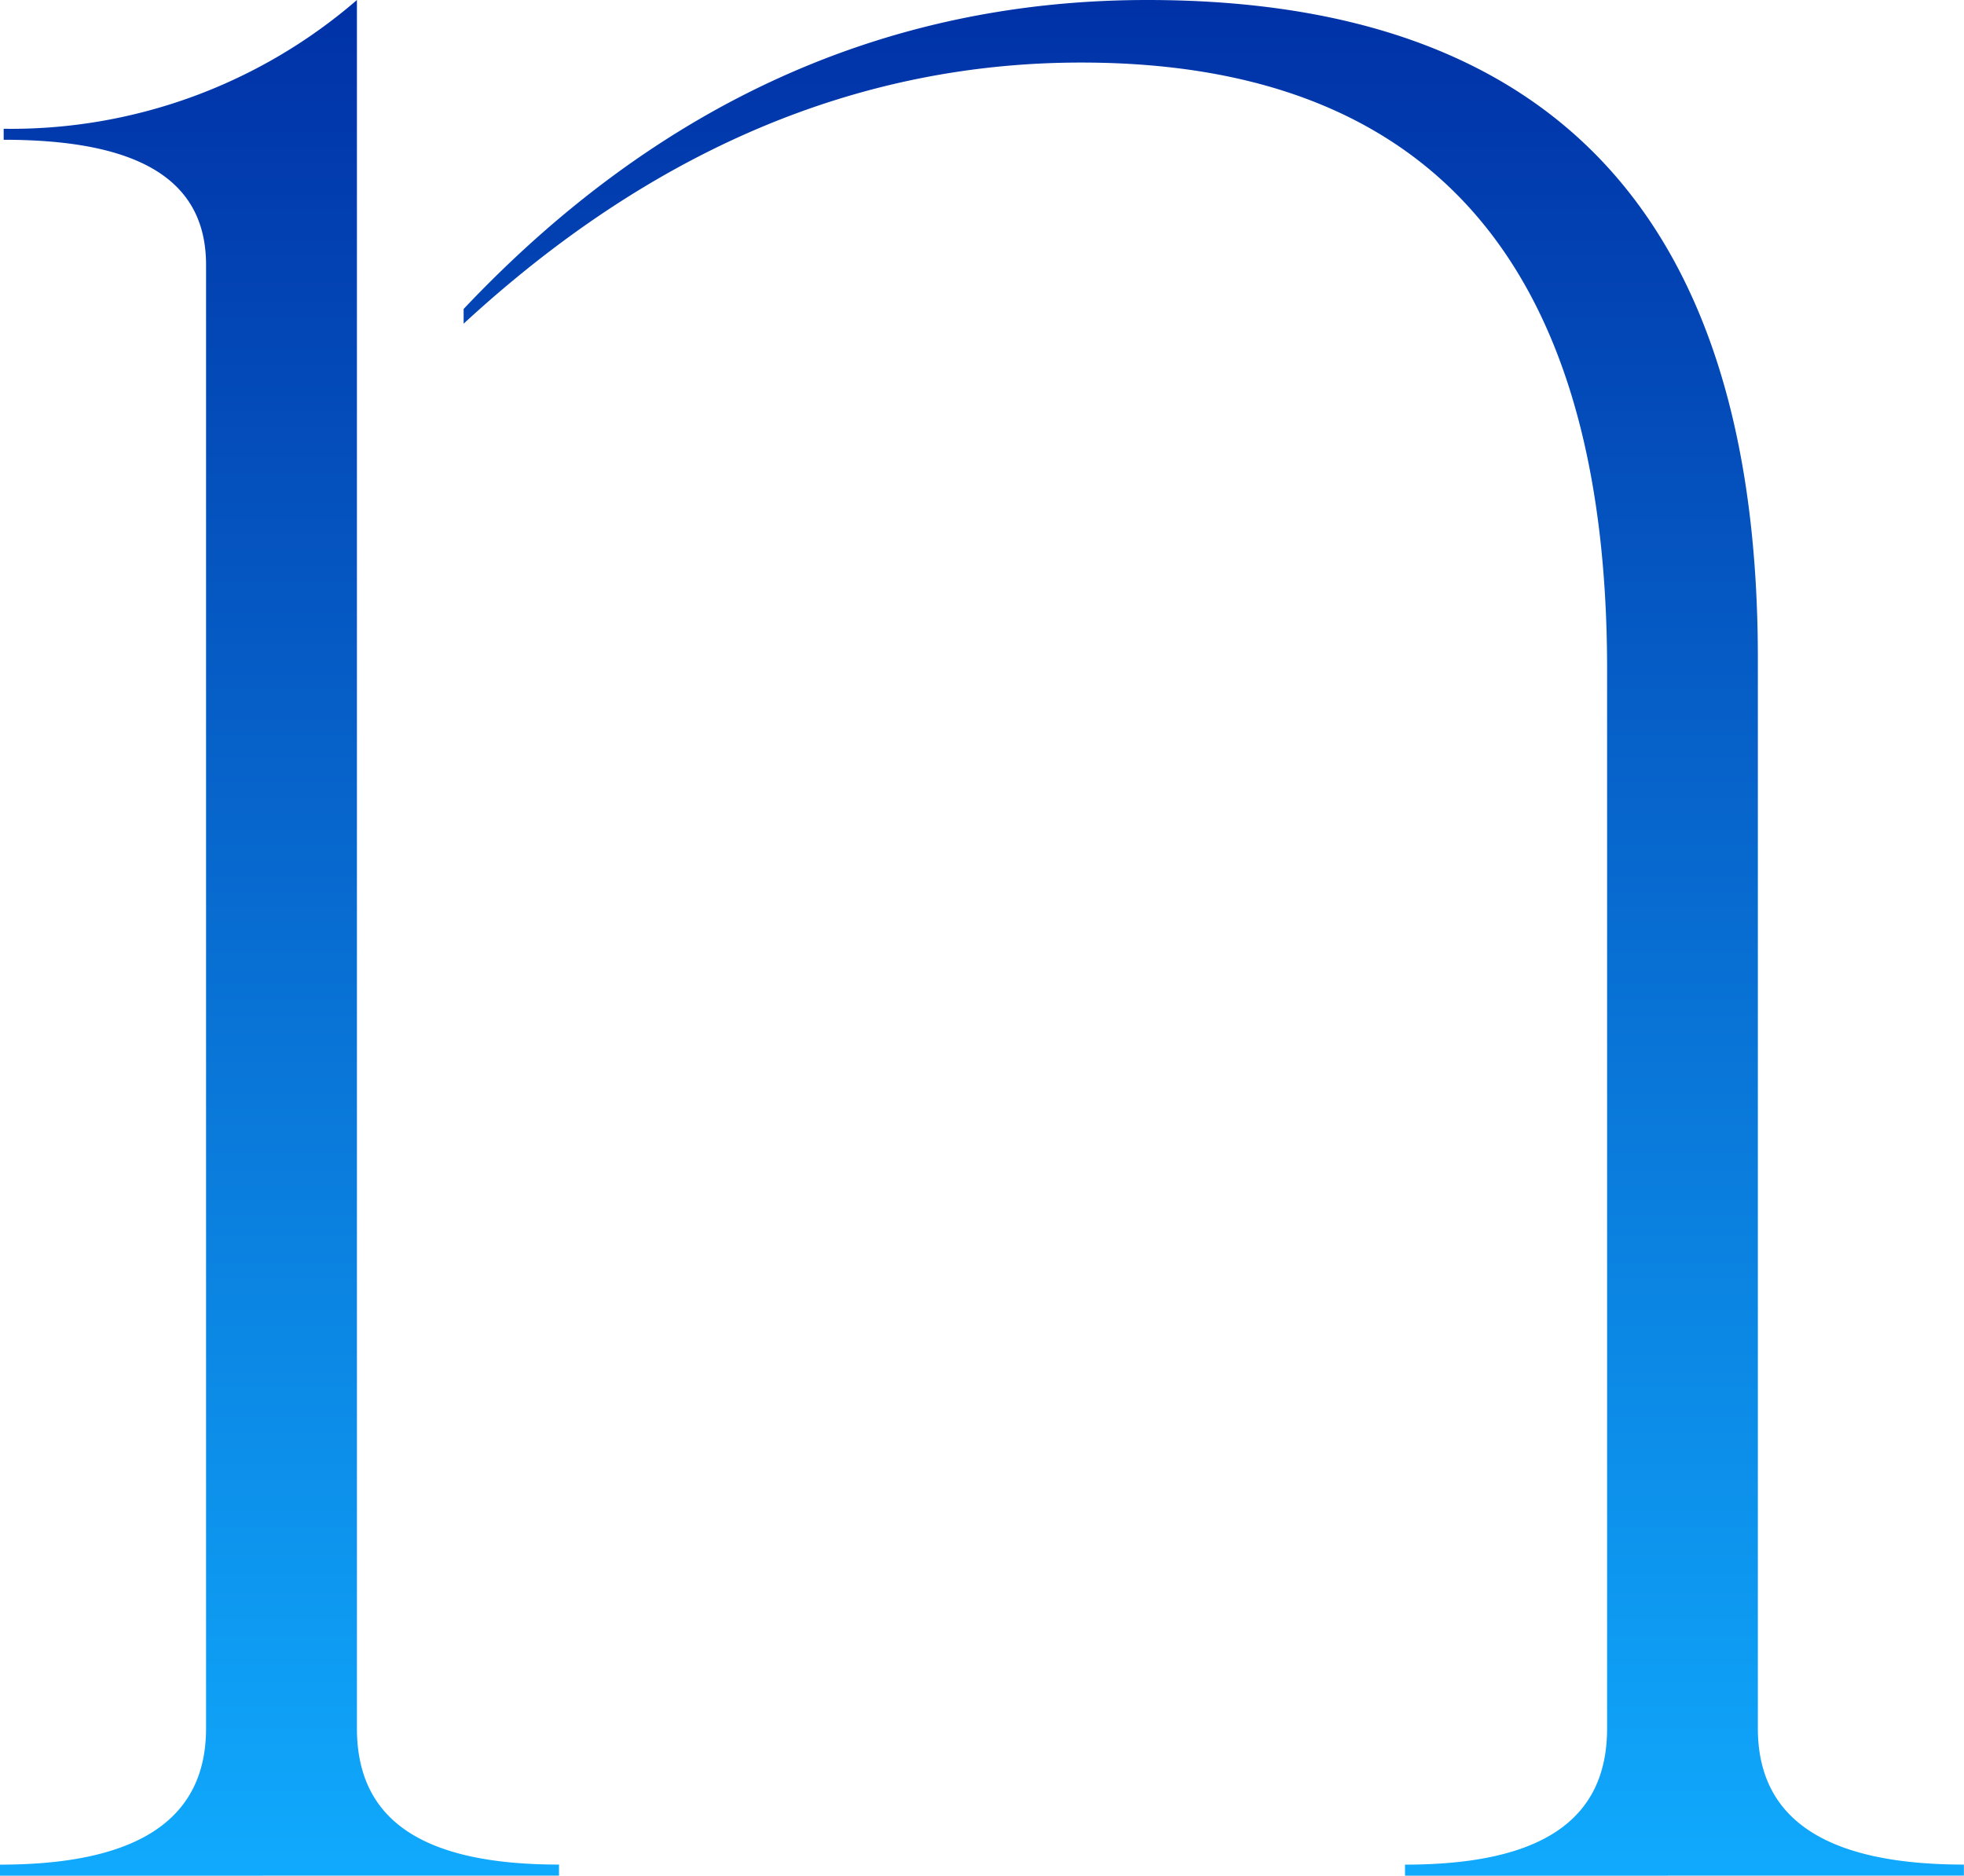 <svg xmlns="http://www.w3.org/2000/svg" xmlns:xlink="http://www.w3.org/1999/xlink" width="64.681" height="61.773" viewBox="0 0 64.681 61.773">
  <defs>
    <linearGradient id="linear-gradient" x1="0.5" x2="0.5" y2="1" gradientUnits="objectBoundingBox">
      <stop offset="0" stop-color="#0030a6"/>
      <stop offset="1" stop-color="#10abfe"/>
    </linearGradient>
  </defs>
  <path id="Path_21" data-name="Path 21" d="M54.214,63.85v-.364C58.7,63.486,61,62.032,61,59V10.8c0-2.787-2.181-4.12-6.665-4.12V6.318A17.414,17.414,0,0,0,65.969,2.077V59c0,3.03,2.171,4.484,6.655,4.484v.364Zm46.272,0v-.364c4.474,0,6.655-1.454,6.655-4.484V24.122c0-13.32-5.807-19.985-17.319-19.985-7.382,0-14.168,2.908-20.339,8.6v-.485Q79.1,2.077,92,2.077c13.451,0,20.106,7.271,20.106,21.682V59c0,3.03,2.3,4.484,6.786,4.484v.364Z" transform="translate(-54.214 -2.077)" fill="url(#linear-gradient)"/>
</svg>
